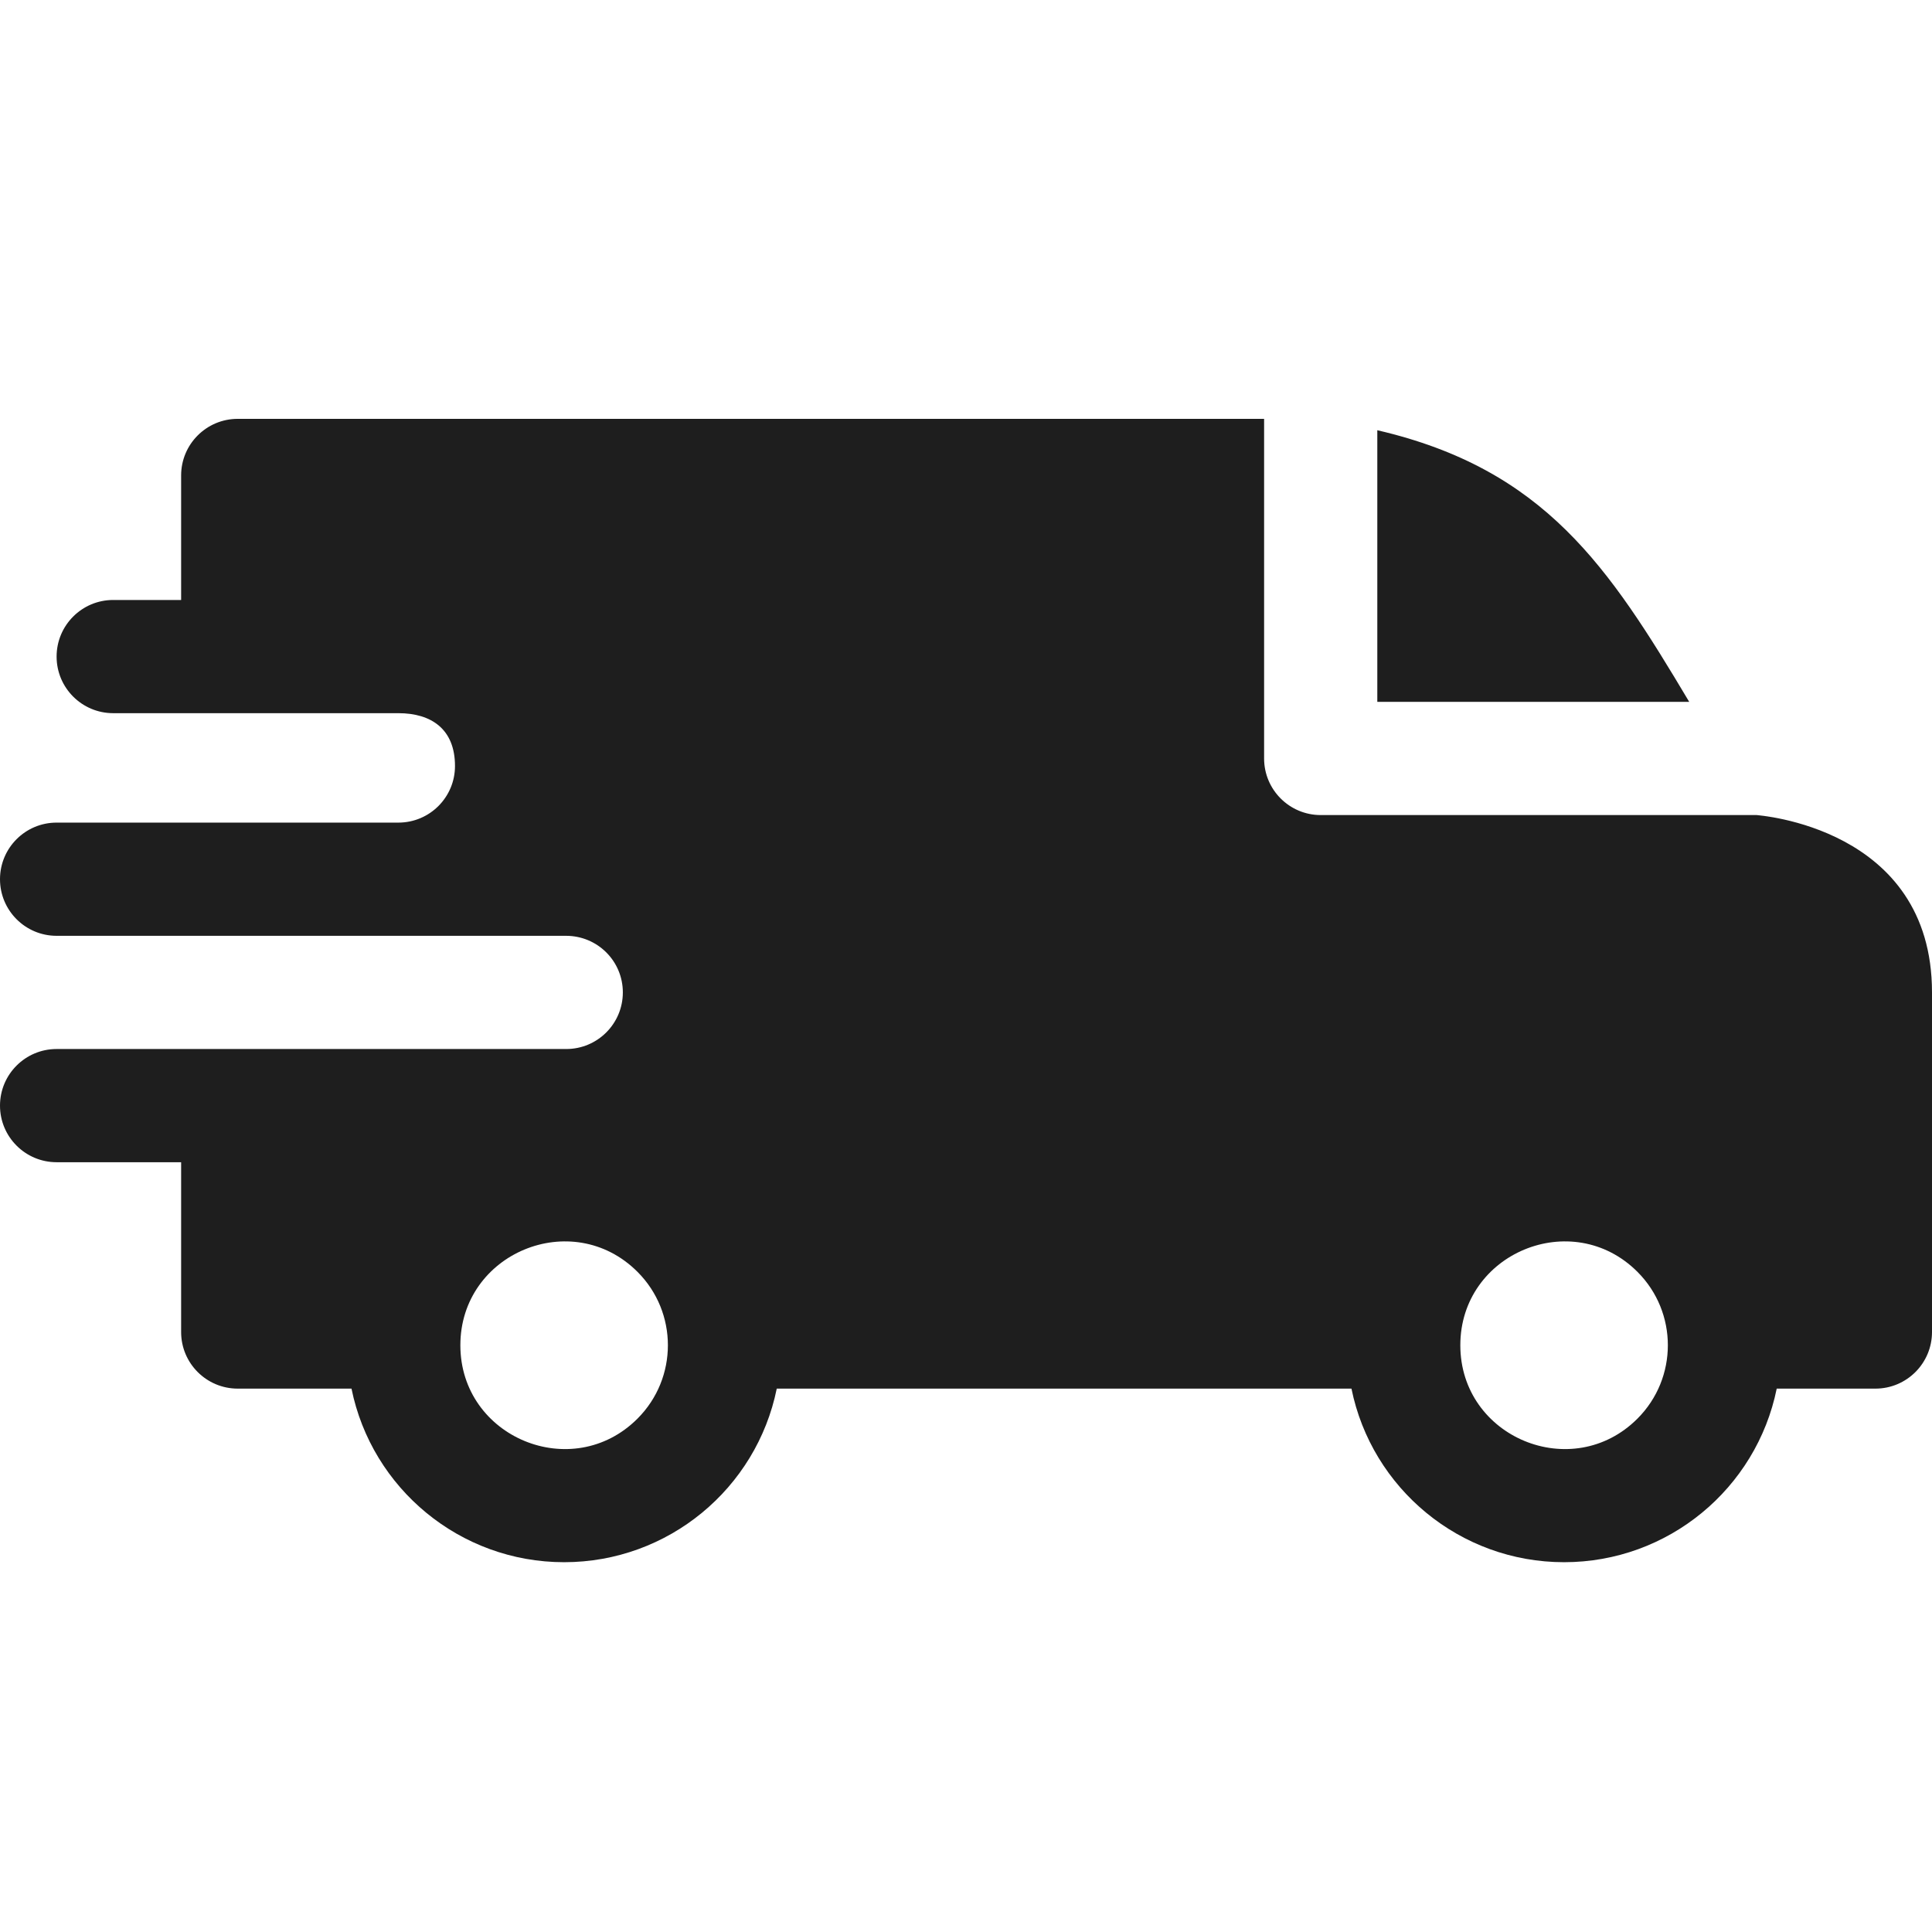 <svg width="512" height="512" viewBox="0 0 512 512" fill="none" xmlns="http://www.w3.org/2000/svg">
<path fill-rule="evenodd" clip-rule="evenodd" d="M365 114.016C409.39 124.316 426.371 150.273 447.66 186H365V114.016ZM105.578 189C114.27 189 120.578 193.195 120.578 203C120.578 211.27 113.887 217.977 105.621 218H15C6.715 218 0 224.719 0 233C0 241.285 6.715 248 15 248H150C158.363 248 165.059 254.71 165.059 263C165.059 271.285 158.344 278 150.059 278H15C6.715 278 0 284.715 0 293C0 301.285 6.715 308 15 308H48V353C48 361.285 54.715 368 63 368H93.152C98.527 394.477 121.922 414 149.5 414C177.078 414 200.473 394.477 205.848 368H358.152C363.527 394.477 386.922 414 414.5 414C442.078 414 465.473 394.477 470.848 368H497C505.285 368 512 361.285 512 353V263C512 218.988 465.578 216.066 465.535 216H350C341.715 216 335 209.285 335 201V111H63C54.715 111 48 117.715 48 126V159H30C21.715 159 15 165.715 15 174C15 182.285 21.715 189 30 189H105.578ZM433.945 337.055C444.684 347.793 444.684 365.211 433.945 375.949C416.672 393.223 387 380.934 387 356.5C387 332.07 416.672 319.781 433.945 337.055ZM168.945 337.055C179.684 347.793 179.684 365.211 168.945 375.949C151.672 393.223 122 380.934 122 356.5C122 332.07 151.672 319.781 168.945 337.055Z" fill="#1E1E1E"/>
</svg>
